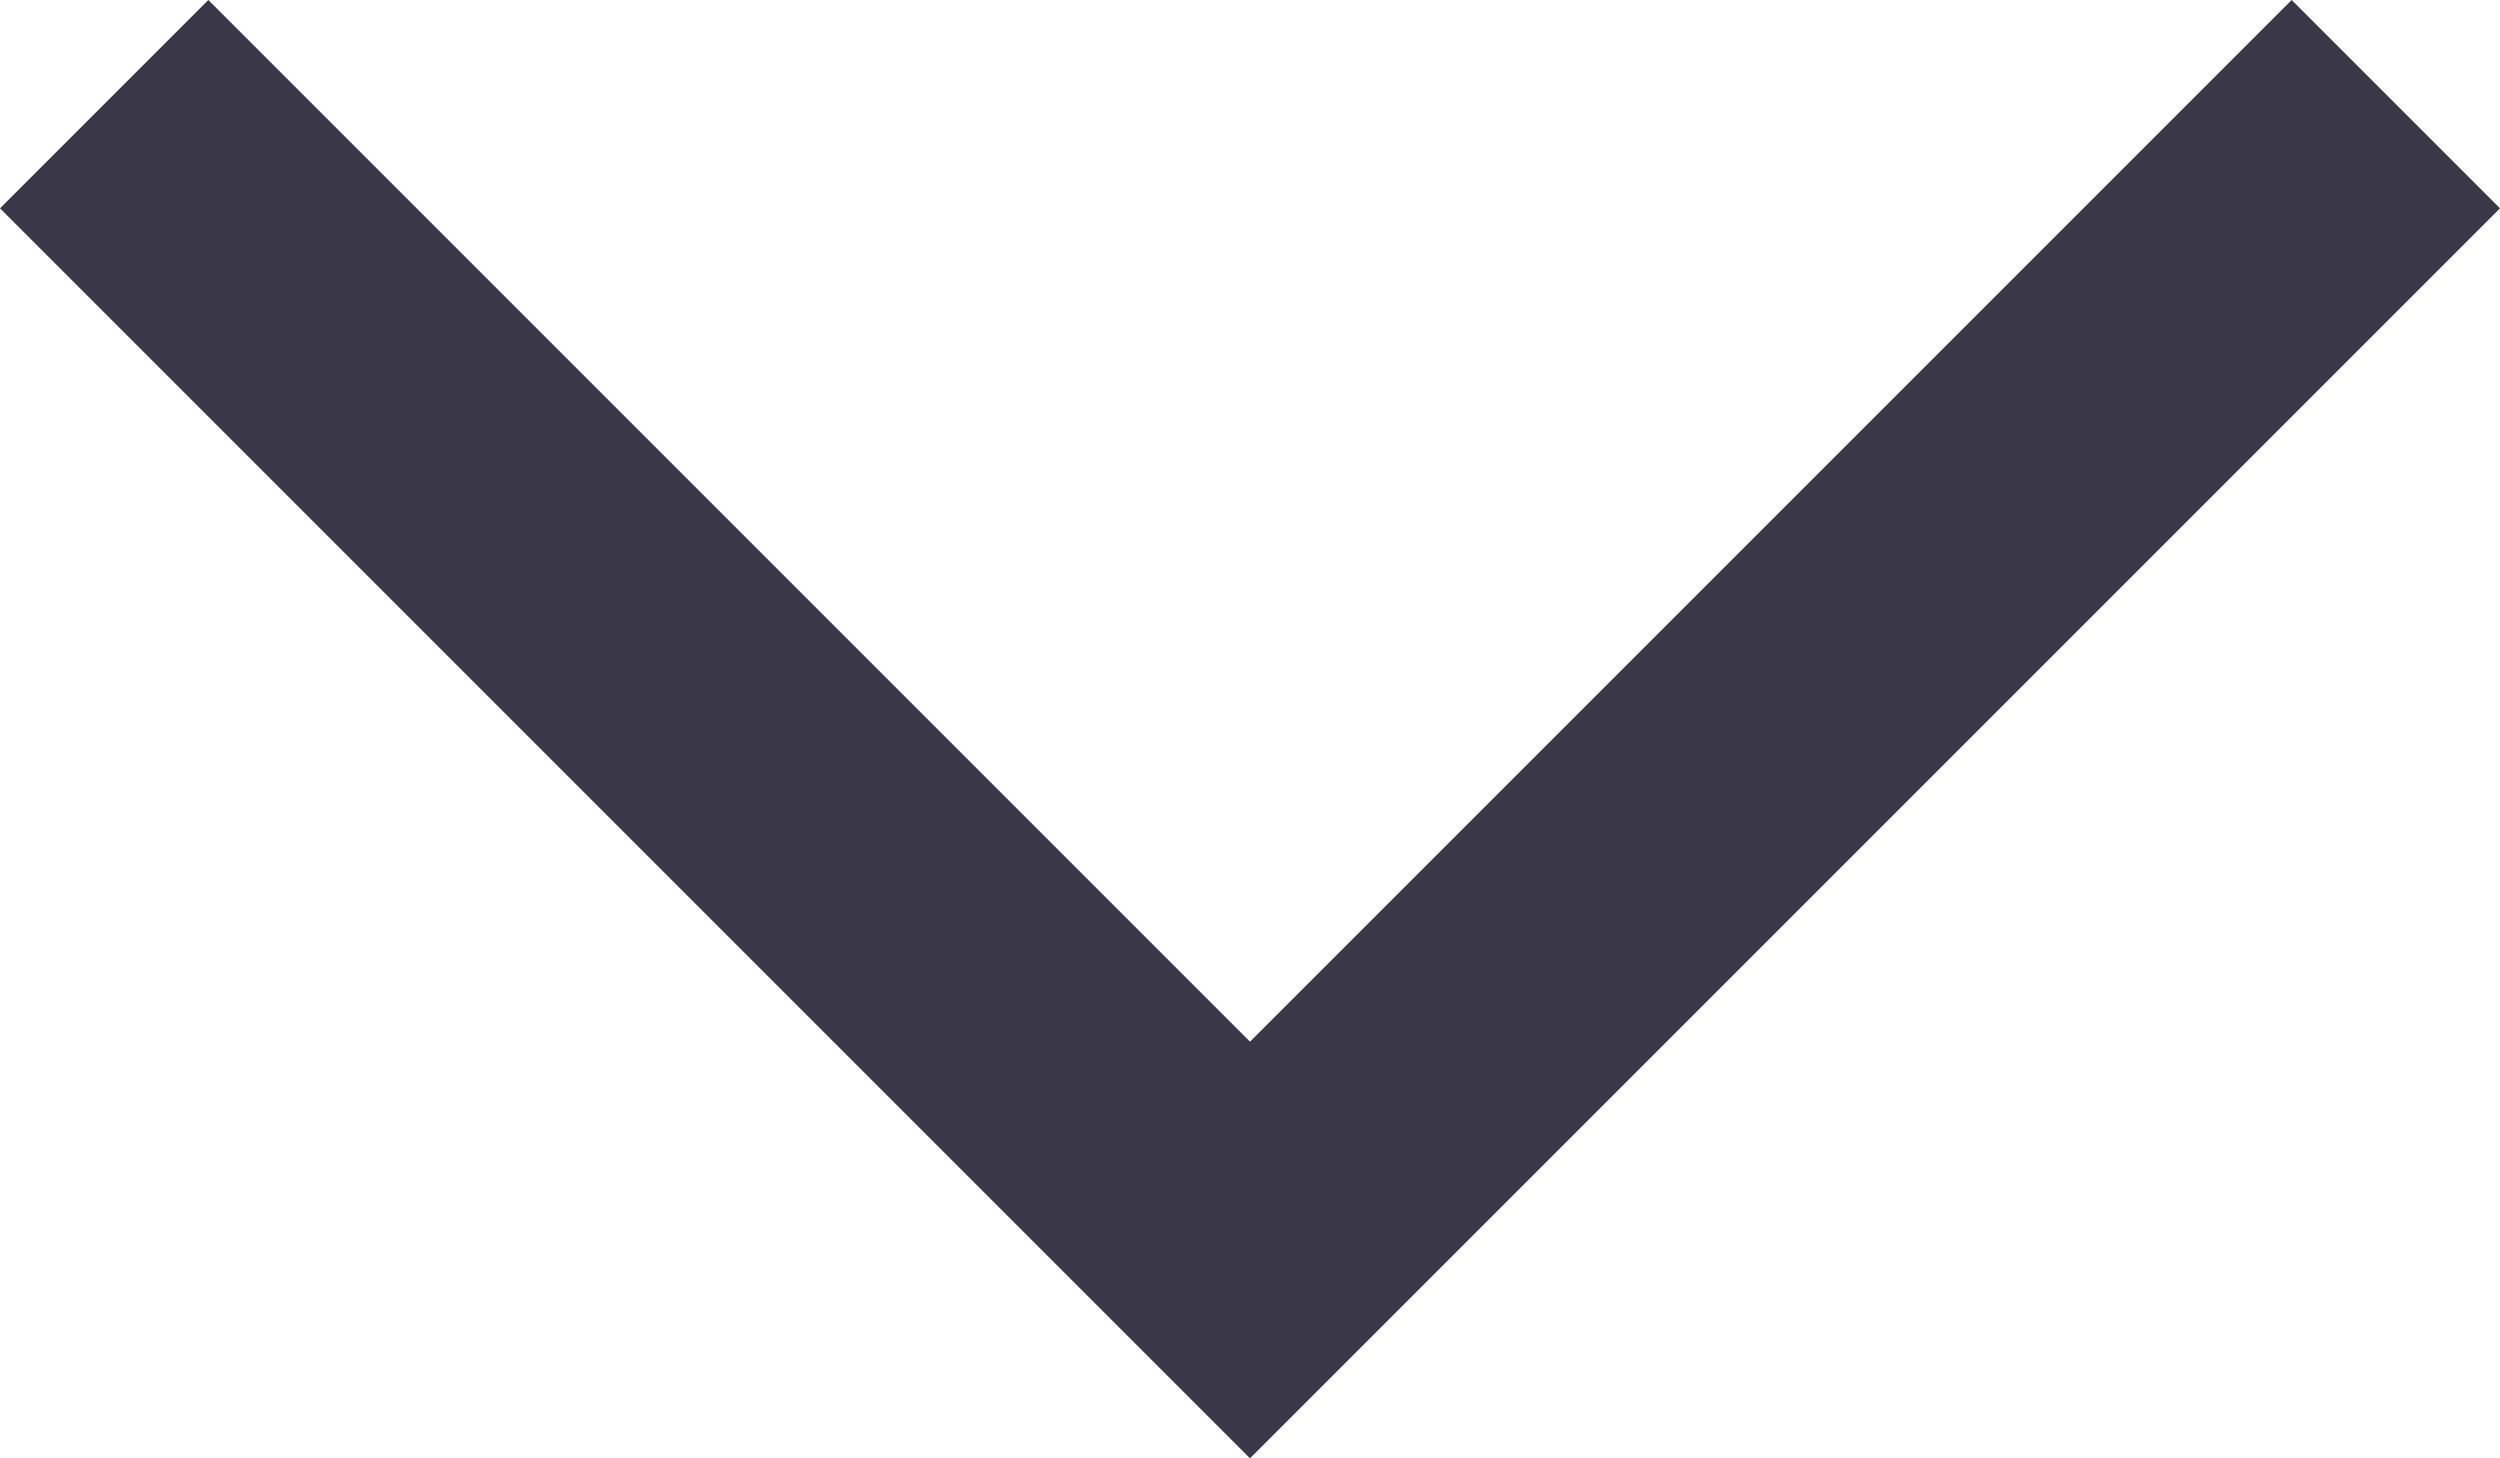 <svg width="12" height="7" viewBox="0 0 12 7" fill="none" xmlns="http://www.w3.org/2000/svg">
<path fill-rule="evenodd" clip-rule="evenodd" d="M1 0L6 5L11 0L12 1L6 7L0 1L1 0Z" fill="#3A3848"/>
</svg>
